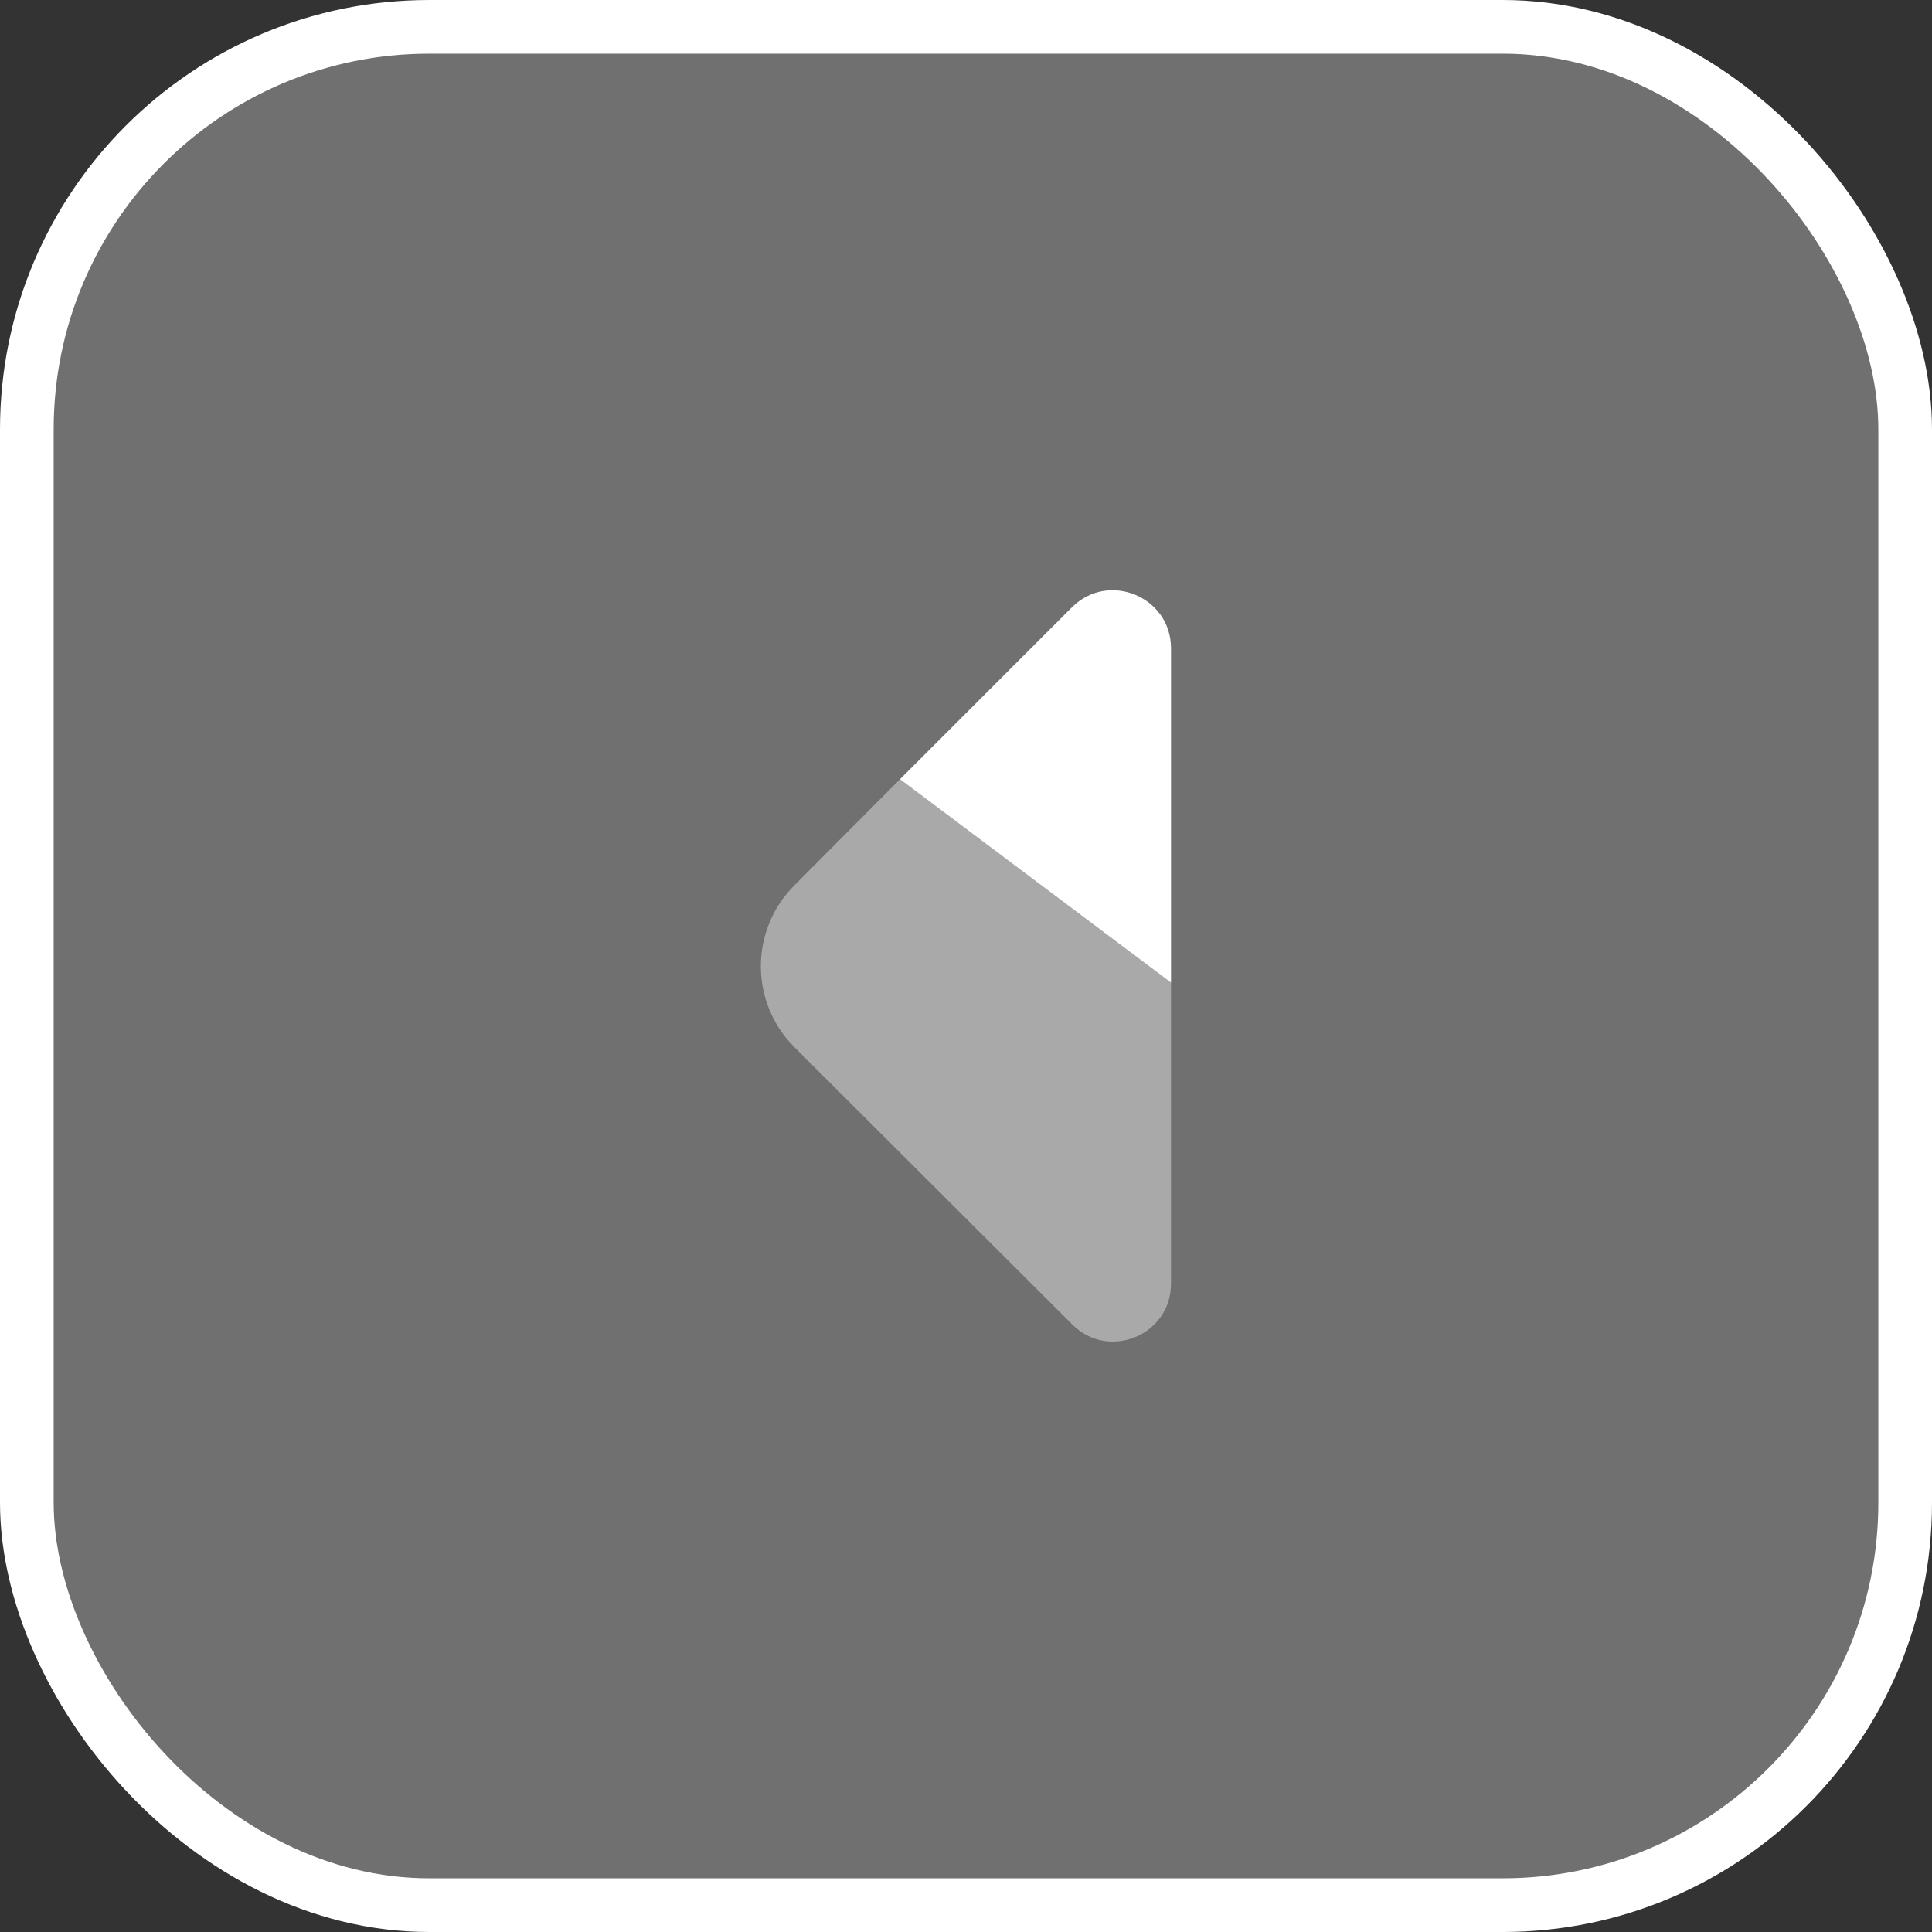 <svg width="36" height="36" viewBox="0 0 36 36" fill="none" xmlns="http://www.w3.org/2000/svg">
<rect x="0" y="0" width="36" height="36" fill="#333333" stroke="none"/>
<rect x="0.5" y="0.5" width="35" height="35" rx="7.5" fill="white" fill-opacity="0.3"/>
<rect x="0.5" y="0.5" width="35" height="35" rx="7.5" stroke="white"/>
<path opacity="0.4" d="M16.77 14.52L21.82 18.31V23.92C21.82 24.88 20.66 25.36 19.98 24.68L14.8 19.51C13.97 18.68 13.97 17.33 14.8 16.5L16.77 14.52Z" fill="white"/>
<path d="M21.82 12.08V18.31L16.77 14.52L19.98 11.31C20.66 10.64 21.82 11.12 21.82 12.08Z" fill="white"/>
</svg>
